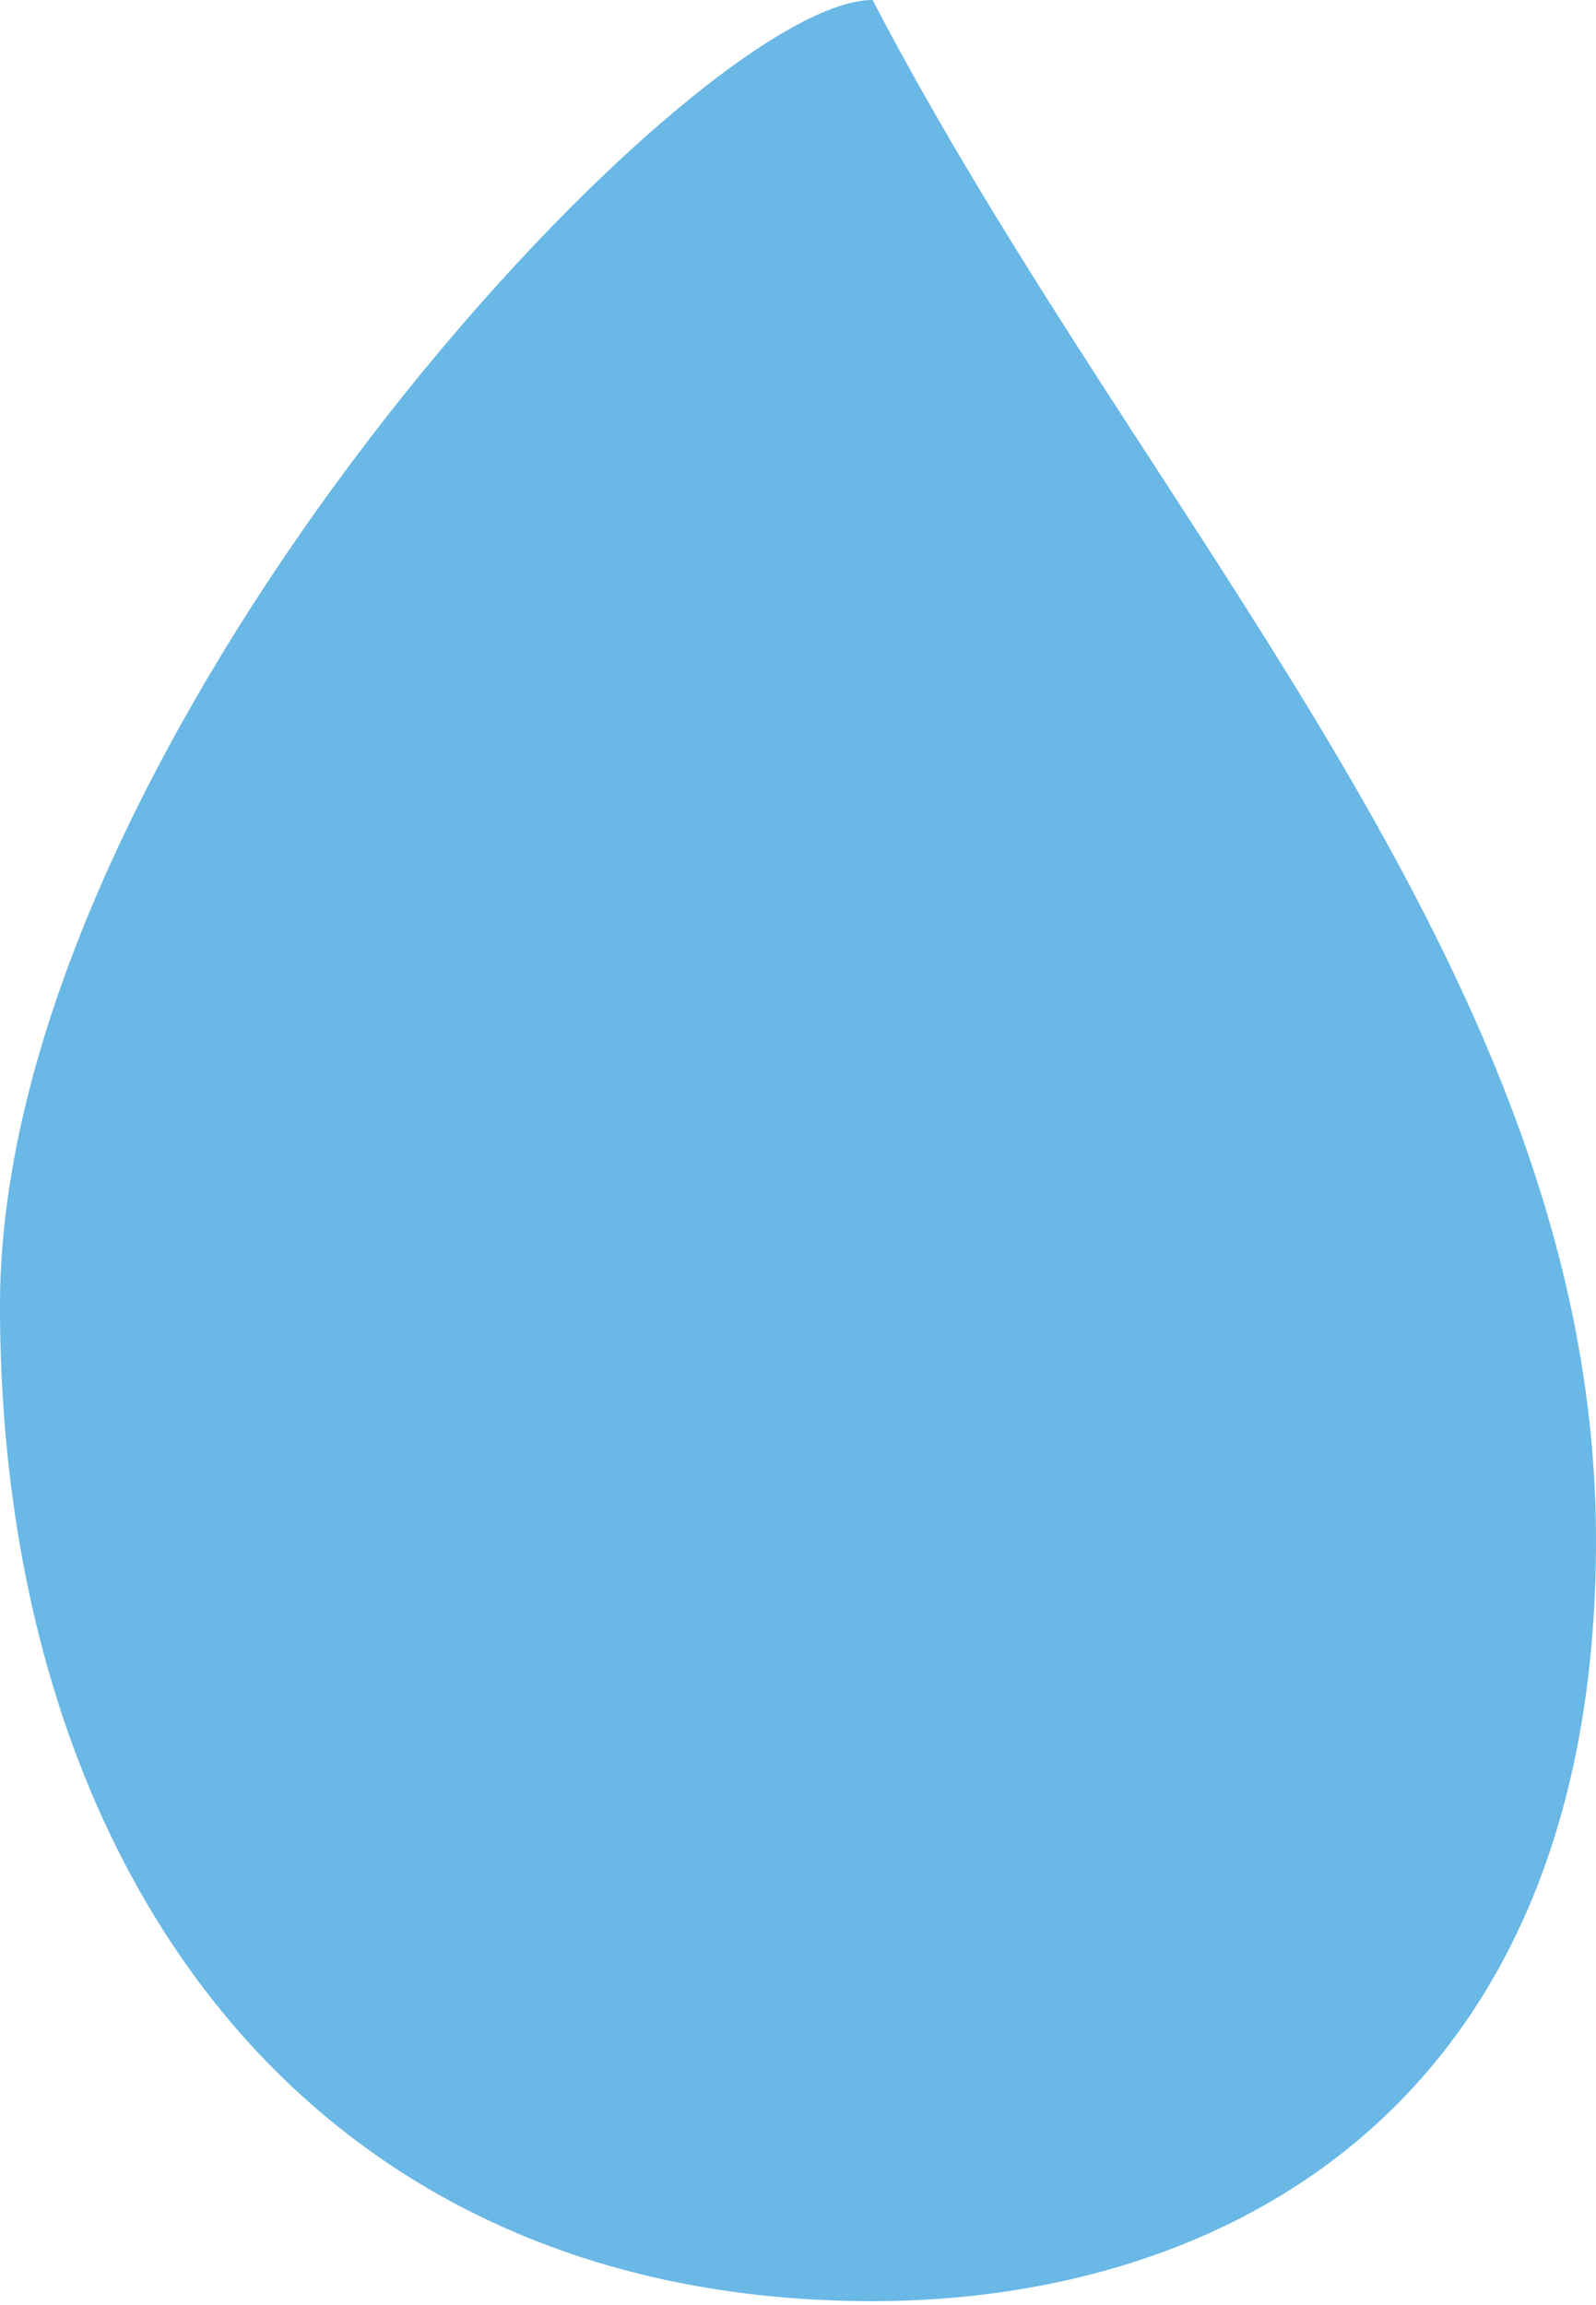 <?xml version="1.0" encoding="UTF-8"?> <svg xmlns="http://www.w3.org/2000/svg" width="214" height="309" viewBox="0 0 214 309" fill="none"> <path d="M214 206.5C214 282.163 164.5 308.5 117 308.5C41.337 308.5 0 250.659 0 174.996C0 99.333 92.5 0.002 117 0C154 70.996 214 130.837 214 206.5Z" fill="#69B8E6"></path> </svg> 
